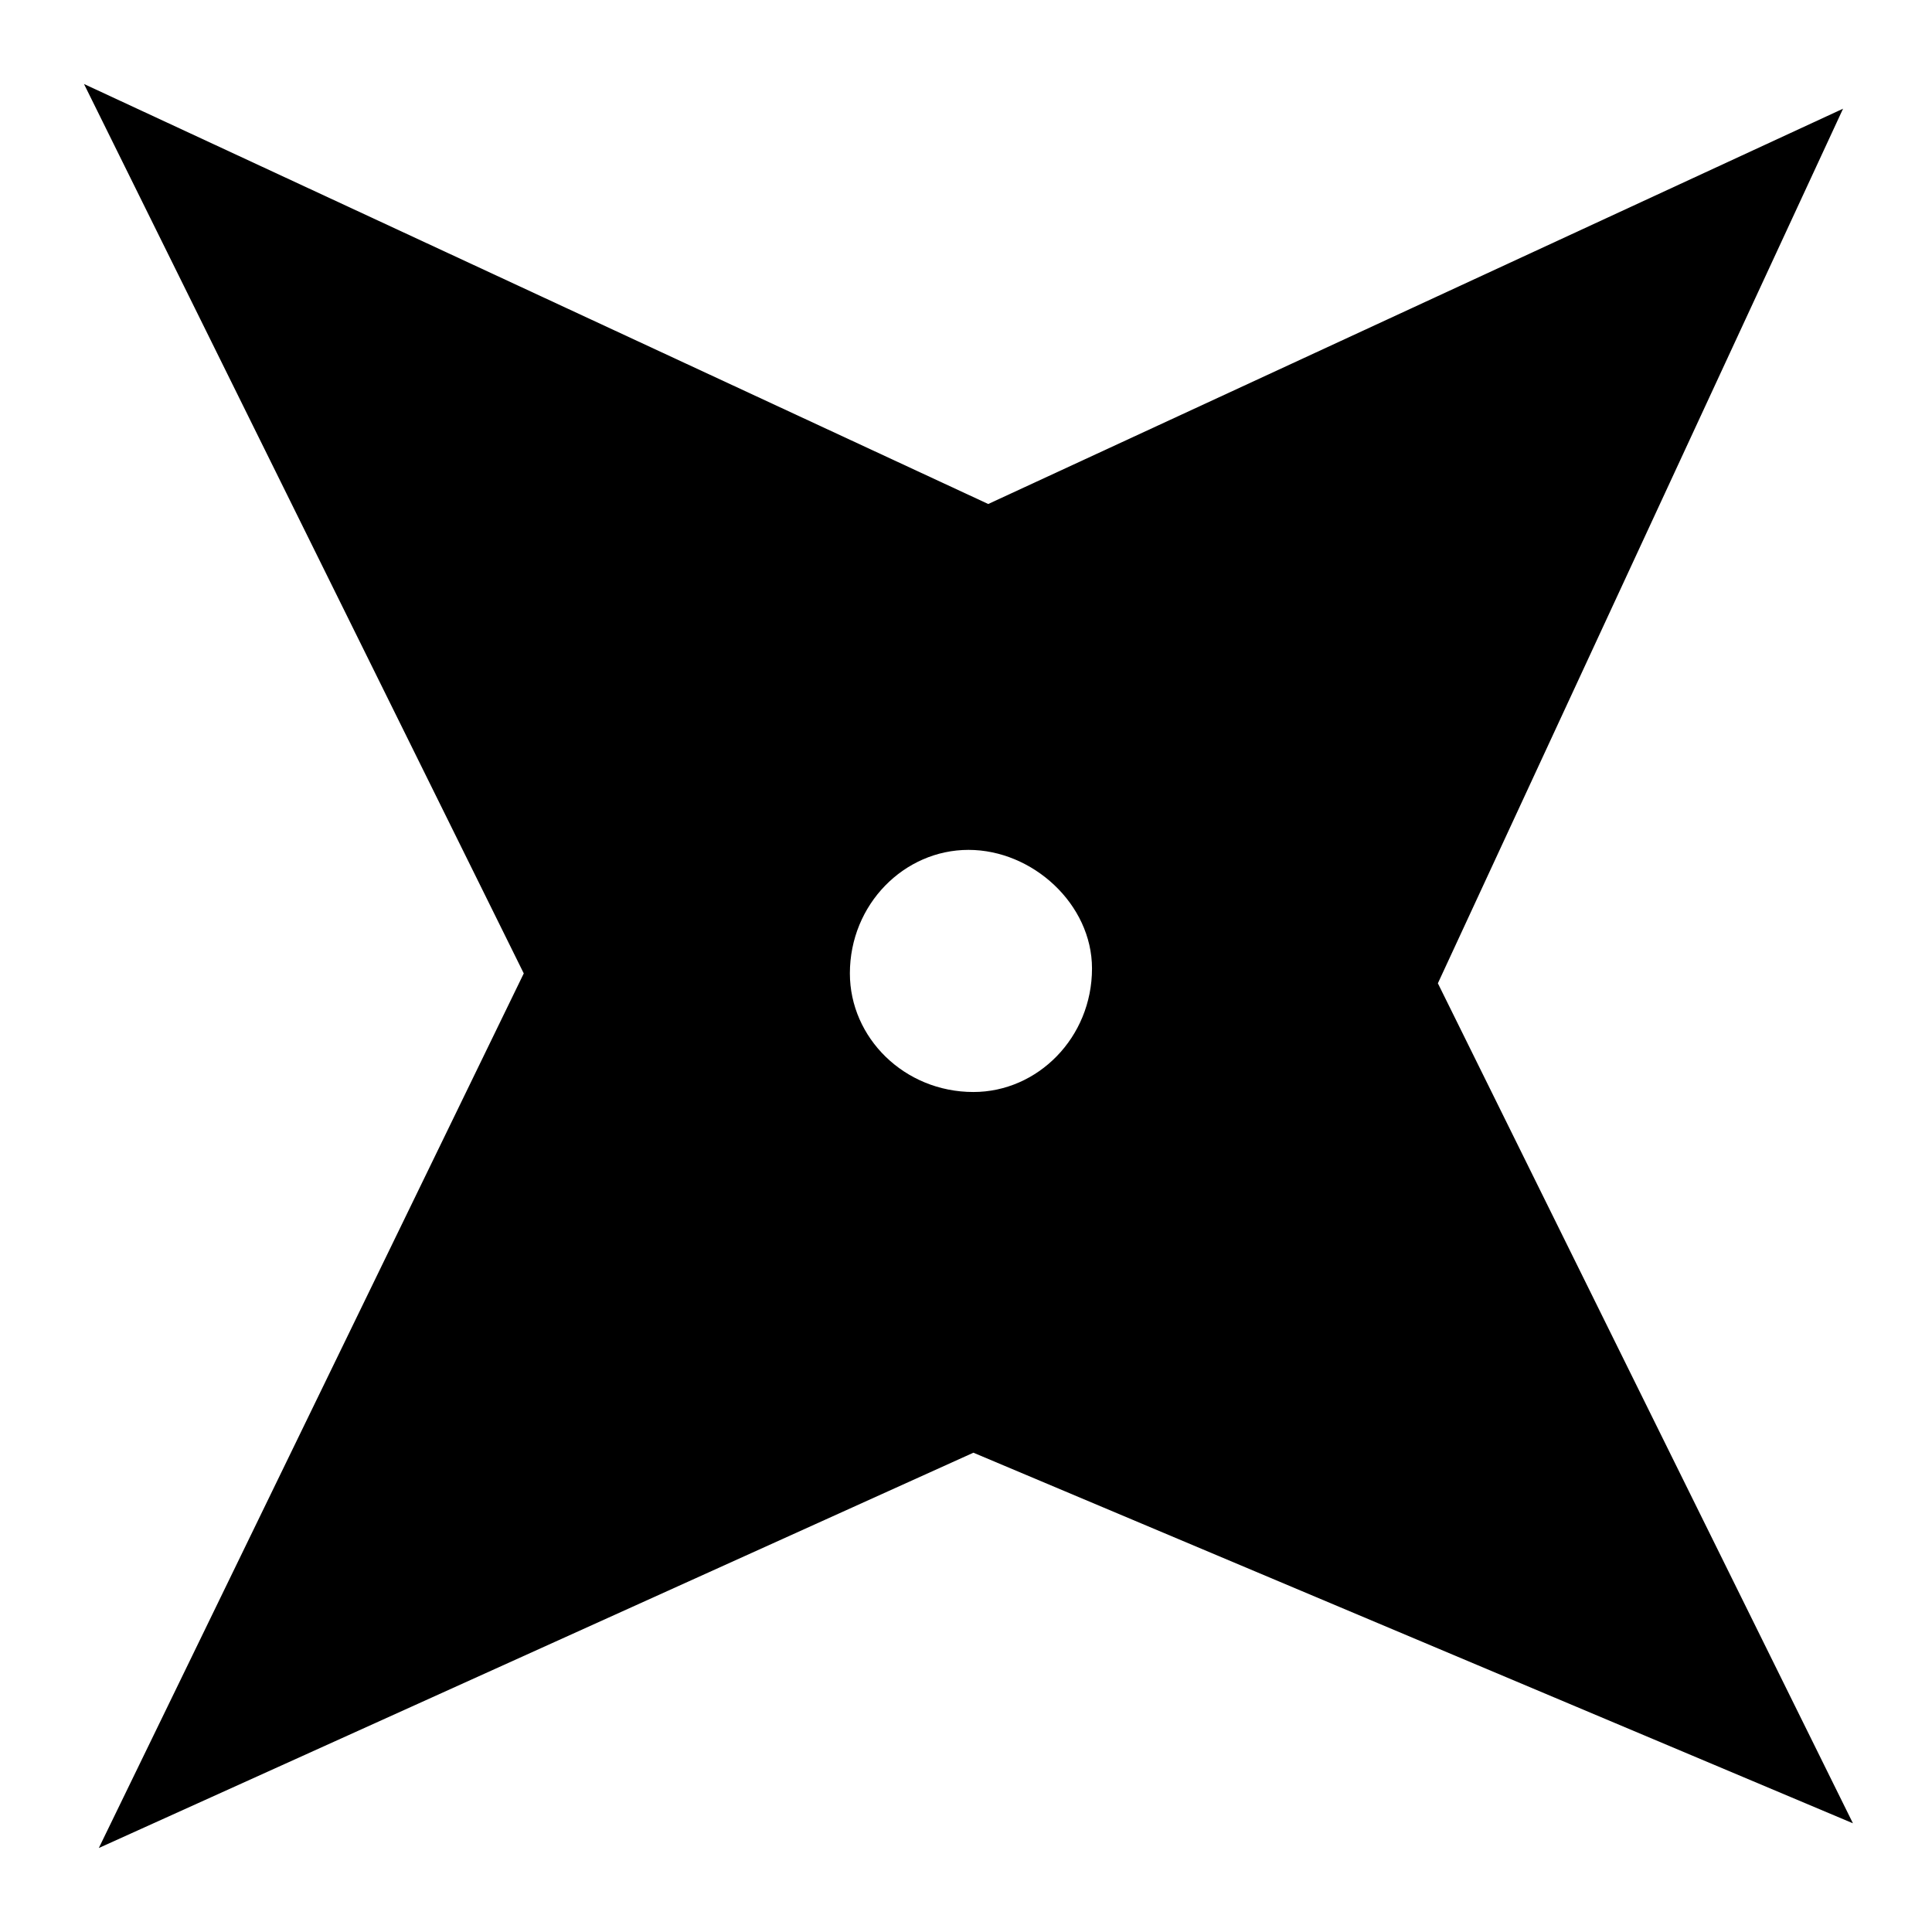 <?xml version="1.0" encoding="utf-8"?>
<!-- Generator: Adobe Illustrator 28.2.0, SVG Export Plug-In . SVG Version: 6.00 Build 0)  -->
<svg version="1.1" id="レイヤー_1" xmlns="http://www.w3.org/2000/svg" xmlns:xlink="http://www.w3.org/1999/xlink" x="0px"
	 y="0px" viewBox="0 0 39.1 39.1" style="enable-background:new 0 0 39.1 39.1;" xml:space="preserve">
<path id="パス_1002" d="M19.7,29.4l17.8,7.5l-8.4-17l8.2-17.7l-17.3,8L1.7,1.7l8.9,18L2,37.4L19.7,29.4z M17.2,19.7
	c0-1.4,1.1-2.5,2.4-2.5s2.5,1.1,2.5,2.4c0,1.4-1.1,2.5-2.4,2.5l0,0C18.3,22.1,17.2,21,17.2,19.7"/>
</svg>
